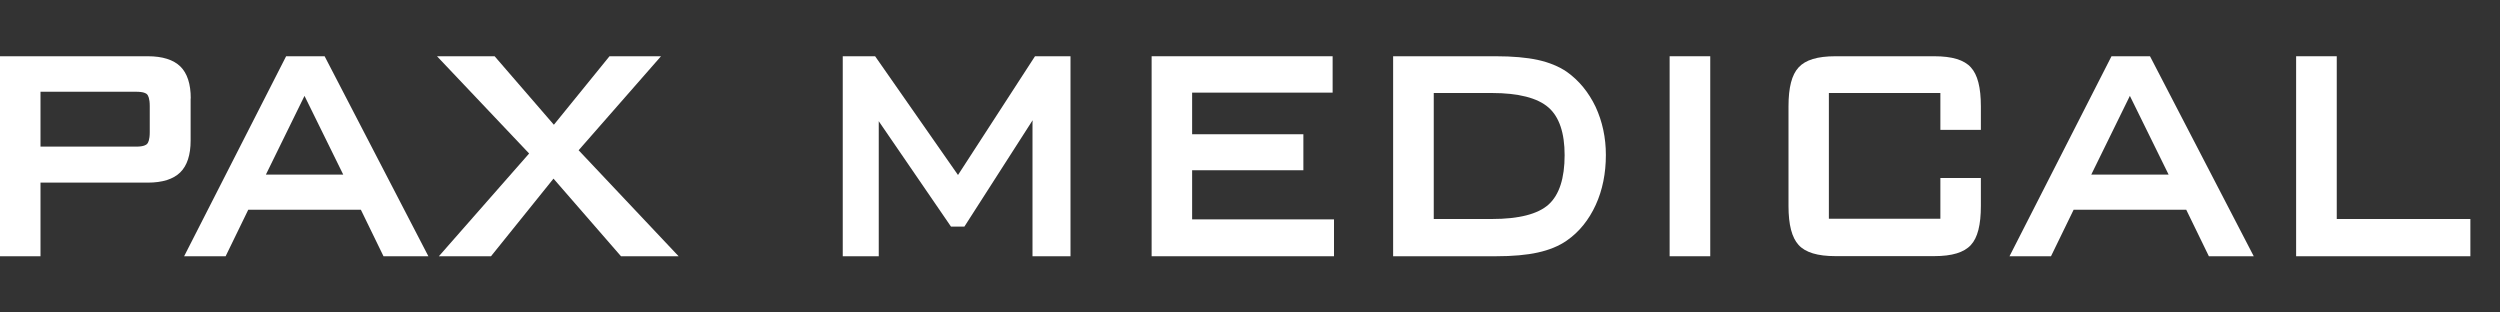 <?xml version="1.0" encoding="utf-8"?>
<!-- Generator: Adobe Illustrator 25.0.0, SVG Export Plug-In . SVG Version: 6.00 Build 0)  -->
<svg version="1.1" id="图层_1" xmlns="http://www.w3.org/2000/svg" xmlns:xlink="http://www.w3.org/1999/xlink" x="0px" y="0px"
	 viewBox="0 0 200 25" style="enable-background:new 0 0 200 25;" xml:space="preserve">
<rect x="0" y="0" width="200" height="25" fill="#333333" stroke="none"/>
<style type="text/css">
	.st0{fill:#FFFFFF;}
</style>
<g>
	<path class="st0" d="M15.26,7.87c0-1.15-0.28-2.01-0.83-2.55C13.88,4.78,13,4.5,11.83,4.5H0v16h3.24v-5.89h8.58
		c1.18,0,2.05-0.28,2.6-0.82c0.55-0.54,0.83-1.4,0.83-2.54V7.87z M3.24,11.74v-4.4h7.66c0.59,0,0.8,0.13,0.87,0.21
		c0.08,0.09,0.21,0.32,0.21,0.93v2.1c0,0.61-0.13,0.85-0.21,0.93c-0.07,0.08-0.28,0.22-0.87,0.22H3.24z"/>
	<path class="st0" d="M22.89,4.5l-8.16,16h3.32l1.81-3.72h9.01l1.81,3.72h3.59l-8.3-16H22.89z M21.27,13.97l3.09-6.3l3.1,6.3H21.27z
		"/>
	<polygon class="st0" points="52.88,4.5 48.76,4.5 44.31,9.98 39.57,4.5 34.96,4.5 42.33,12.28 35.11,20.5 39.28,20.5 44.28,14.29 
		49.68,20.5 54.29,20.5 46.29,12.02 	"/>
	<path class="st0" d="M76.64,14l-6.63-9.5h-2.59v16h2.88v-0.46V9.86c0-0.06,0-0.11,0-0.17c0.02,0.03,0.04,0.06,0.05,0.08l5.73,8.36
		h1.07l5.46-8.51c0,0.11-0.01,0.19-0.01,0.24V20.5h3.04v-16h-2.84L76.64,14z"/>
	<polygon class="st0" points="95.37,13.62 104.27,13.62 104.27,10.74 95.37,10.74 95.37,7.41 106.61,7.41 106.61,4.5 92.13,4.5 
		92.13,20.5 106.72,20.5 106.72,17.55 95.37,17.55 	"/>
	<path class="st0" d="M125.35,5.75c-0.64-0.44-1.43-0.76-2.34-0.96C122.12,4.6,121,4.5,119.67,4.5h-8.22v16h8.22
		c1.34,0,2.47-0.1,3.36-0.3c0.91-0.2,1.69-0.52,2.32-0.96c0.99-0.69,1.76-1.65,2.31-2.85c0.54-1.18,0.81-2.53,0.81-3.99
		c0-1.39-0.28-2.68-0.82-3.85C127.09,7.38,126.32,6.44,125.35,5.75z M114.7,7.44h4.64c2.13,0,3.66,0.39,4.54,1.16
		c0.86,0.75,1.29,2.04,1.29,3.81c0,1.85-0.43,3.17-1.27,3.94c-0.86,0.78-2.39,1.17-4.56,1.17h-4.64V7.44z"/>
	<rect x="133.57" y="4.5" class="st0" width="3.25" height="16"/>
	<path class="st0" d="M154.74,4.5h-7.91c-1.43,0-2.39,0.29-2.94,0.89c-0.55,0.59-0.81,1.61-0.81,3.12v7.97
		c0,1.51,0.27,2.53,0.81,3.12c0.55,0.6,1.52,0.89,2.94,0.89h7.91c1.42,0,2.38-0.29,2.93-0.89c0.54-0.58,0.8-1.61,0.8-3.13v-2.23
		h-3.24v3.26h-8.92V7.44h8.92v2.95h3.24V8.52c0-1.52-0.26-2.54-0.8-3.13C157.13,4.79,156.17,4.5,154.74,4.5z"/>
	<path class="st0" d="M168.92,4.5l-8.16,16h3.32l1.81-3.72h9.01l1.81,3.72h3.59l-8.3-16H168.92z M167.3,13.97l3.09-6.3l3.1,6.3
		H167.3z"/>
	<polygon class="st0" points="186.94,17.52 186.94,4.5 183.69,4.5 183.69,20.5 197.63,20.5 197.63,17.52 	"/>
</g>
</svg>
